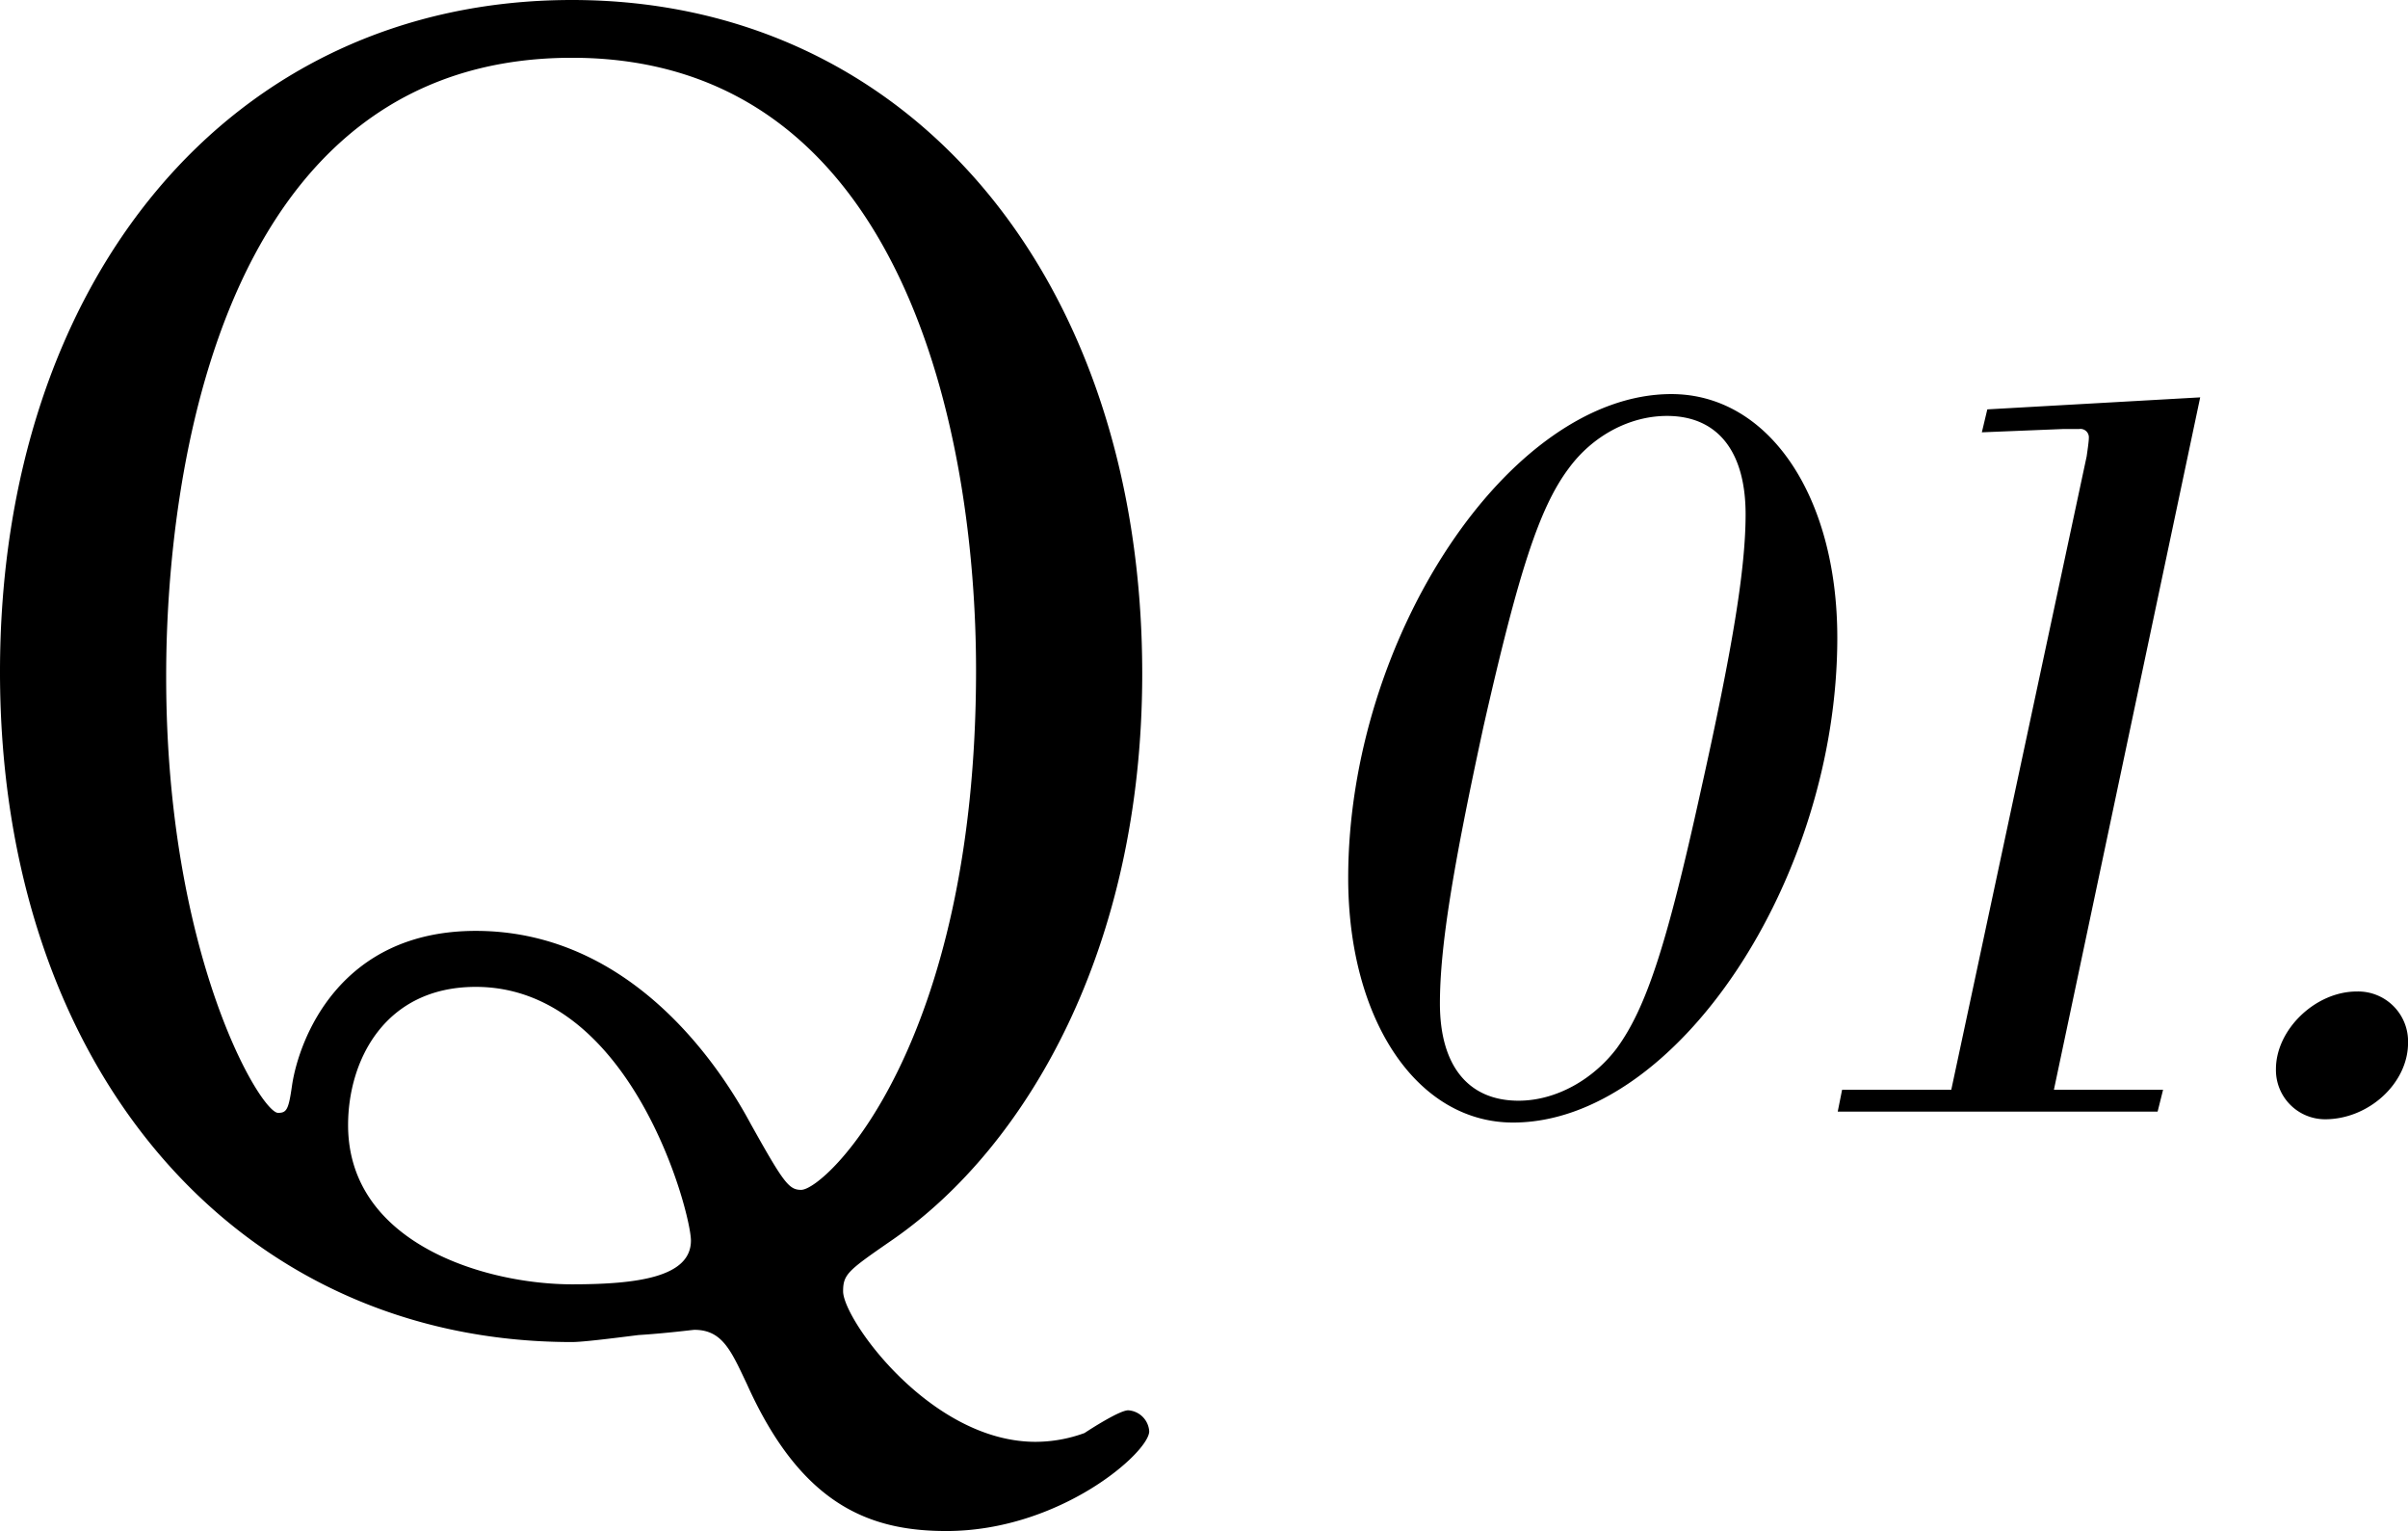 <svg id="q1.svg" xmlns="http://www.w3.org/2000/svg" width="485.25" height="308.44" viewBox="0 0 485.25 308.44">
  <defs>
    <style>
      .cls-1 {
        fill-rule: evenodd;
      }
    </style>
  </defs>
  <path id="_01." data-name="01." class="cls-1" d="M423.961,2193.23c-32.561,0-65.122,49.07-65.122,97.47,0,28.6,13.86,49.28,33.221,49.28,32.781,0,65.342-48.84,65.342-97.68C457.4,2213.7,443.542,2193.23,423.961,2193.23Zm-0.88,4.4c10.12,0,15.841,7.04,15.841,19.81,0,11-2.64,27.06-9.021,55.66-6.82,31.02-11,43.78-16.94,51.92-4.84,6.38-12.321,10.56-19.8,10.56-10.12,0-15.84-7.04-15.84-19.58,0-11.44,2.64-27.5,8.8-55.88,7.04-31.02,11.22-44,17.16-51.93C408.121,2201.59,415.6,2197.63,423.081,2197.63Zm57.287,135.75h-22l-0.88,4.4h64.462l1.1-4.4h-22l29.481-139.49-42.9,2.42-1.1,4.62,16.281-.66h3.3a1.691,1.691,0,0,1,1.98,1.76c0,0.66-.22,2.2-0.44,3.74Zm81.707-19.8c-8.36,0-16.28,7.7-16.28,15.62a9.909,9.909,0,0,0,9.9,10.12c8.8,0,16.721-7.26,16.721-15.4A10.06,10.06,0,0,0,562.075,2313.58Z" transform="translate(-87.156 -2113.84)"/>
  <path id="Q" class="cls-1" d="M202.42,2113.84c-69.088,0-115.264,56.75-115.264,135.36,0,79.66,47.586,135,115.264,135,2.115,0,7.755-.7,13.394-1.41,5.64-.35,10.928-1.05,11.28-1.05,5.64,0,7.4,4.23,10.575,10.92,10.927,24.32,24.674,29.61,40.184,29.61,22.912,0,40.889-15.86,40.889-20.09a4.535,4.535,0,0,0-4.23-4.23c-1.763,0-7.755,3.88-8.813,4.58a28.869,28.869,0,0,1-9.869,1.77c-21.15,0-38.774-24.68-38.774-30.32,0-3.52,1.057-4.23,10.222-10.57,26.789-18.69,50.054-58.52,50.054-113.86C317.332,2170.24,270.8,2113.84,202.42,2113.84Zm0,258.73c-17.272,0-45.119-8.11-45.119-32.08,0-13.04,7.4-27.84,25.732-27.84,31.371,0,43.356,45.47,43.356,51.11C226.389,2371.16,215.462,2372.57,202.42,2372.57Zm0-247.09c67.325,0,81.425,76.84,81.425,123.37,0,75.78-30.314,104.69-35.249,104.69-2.467,0-3.525-1.41-10.222-13.4-7.4-13.75-25.379-38.77-55.341-38.77-27.494,0-35.6,21.85-37.012,31.02-0.7,4.93-1.057,5.64-2.82,5.64-3.524,0-22.559-31.73-22.559-87.77C120.642,2233.69,121.7,2125.48,202.42,2125.48Z" transform="translate(-87.156 -2113.84)"/>
</svg>
